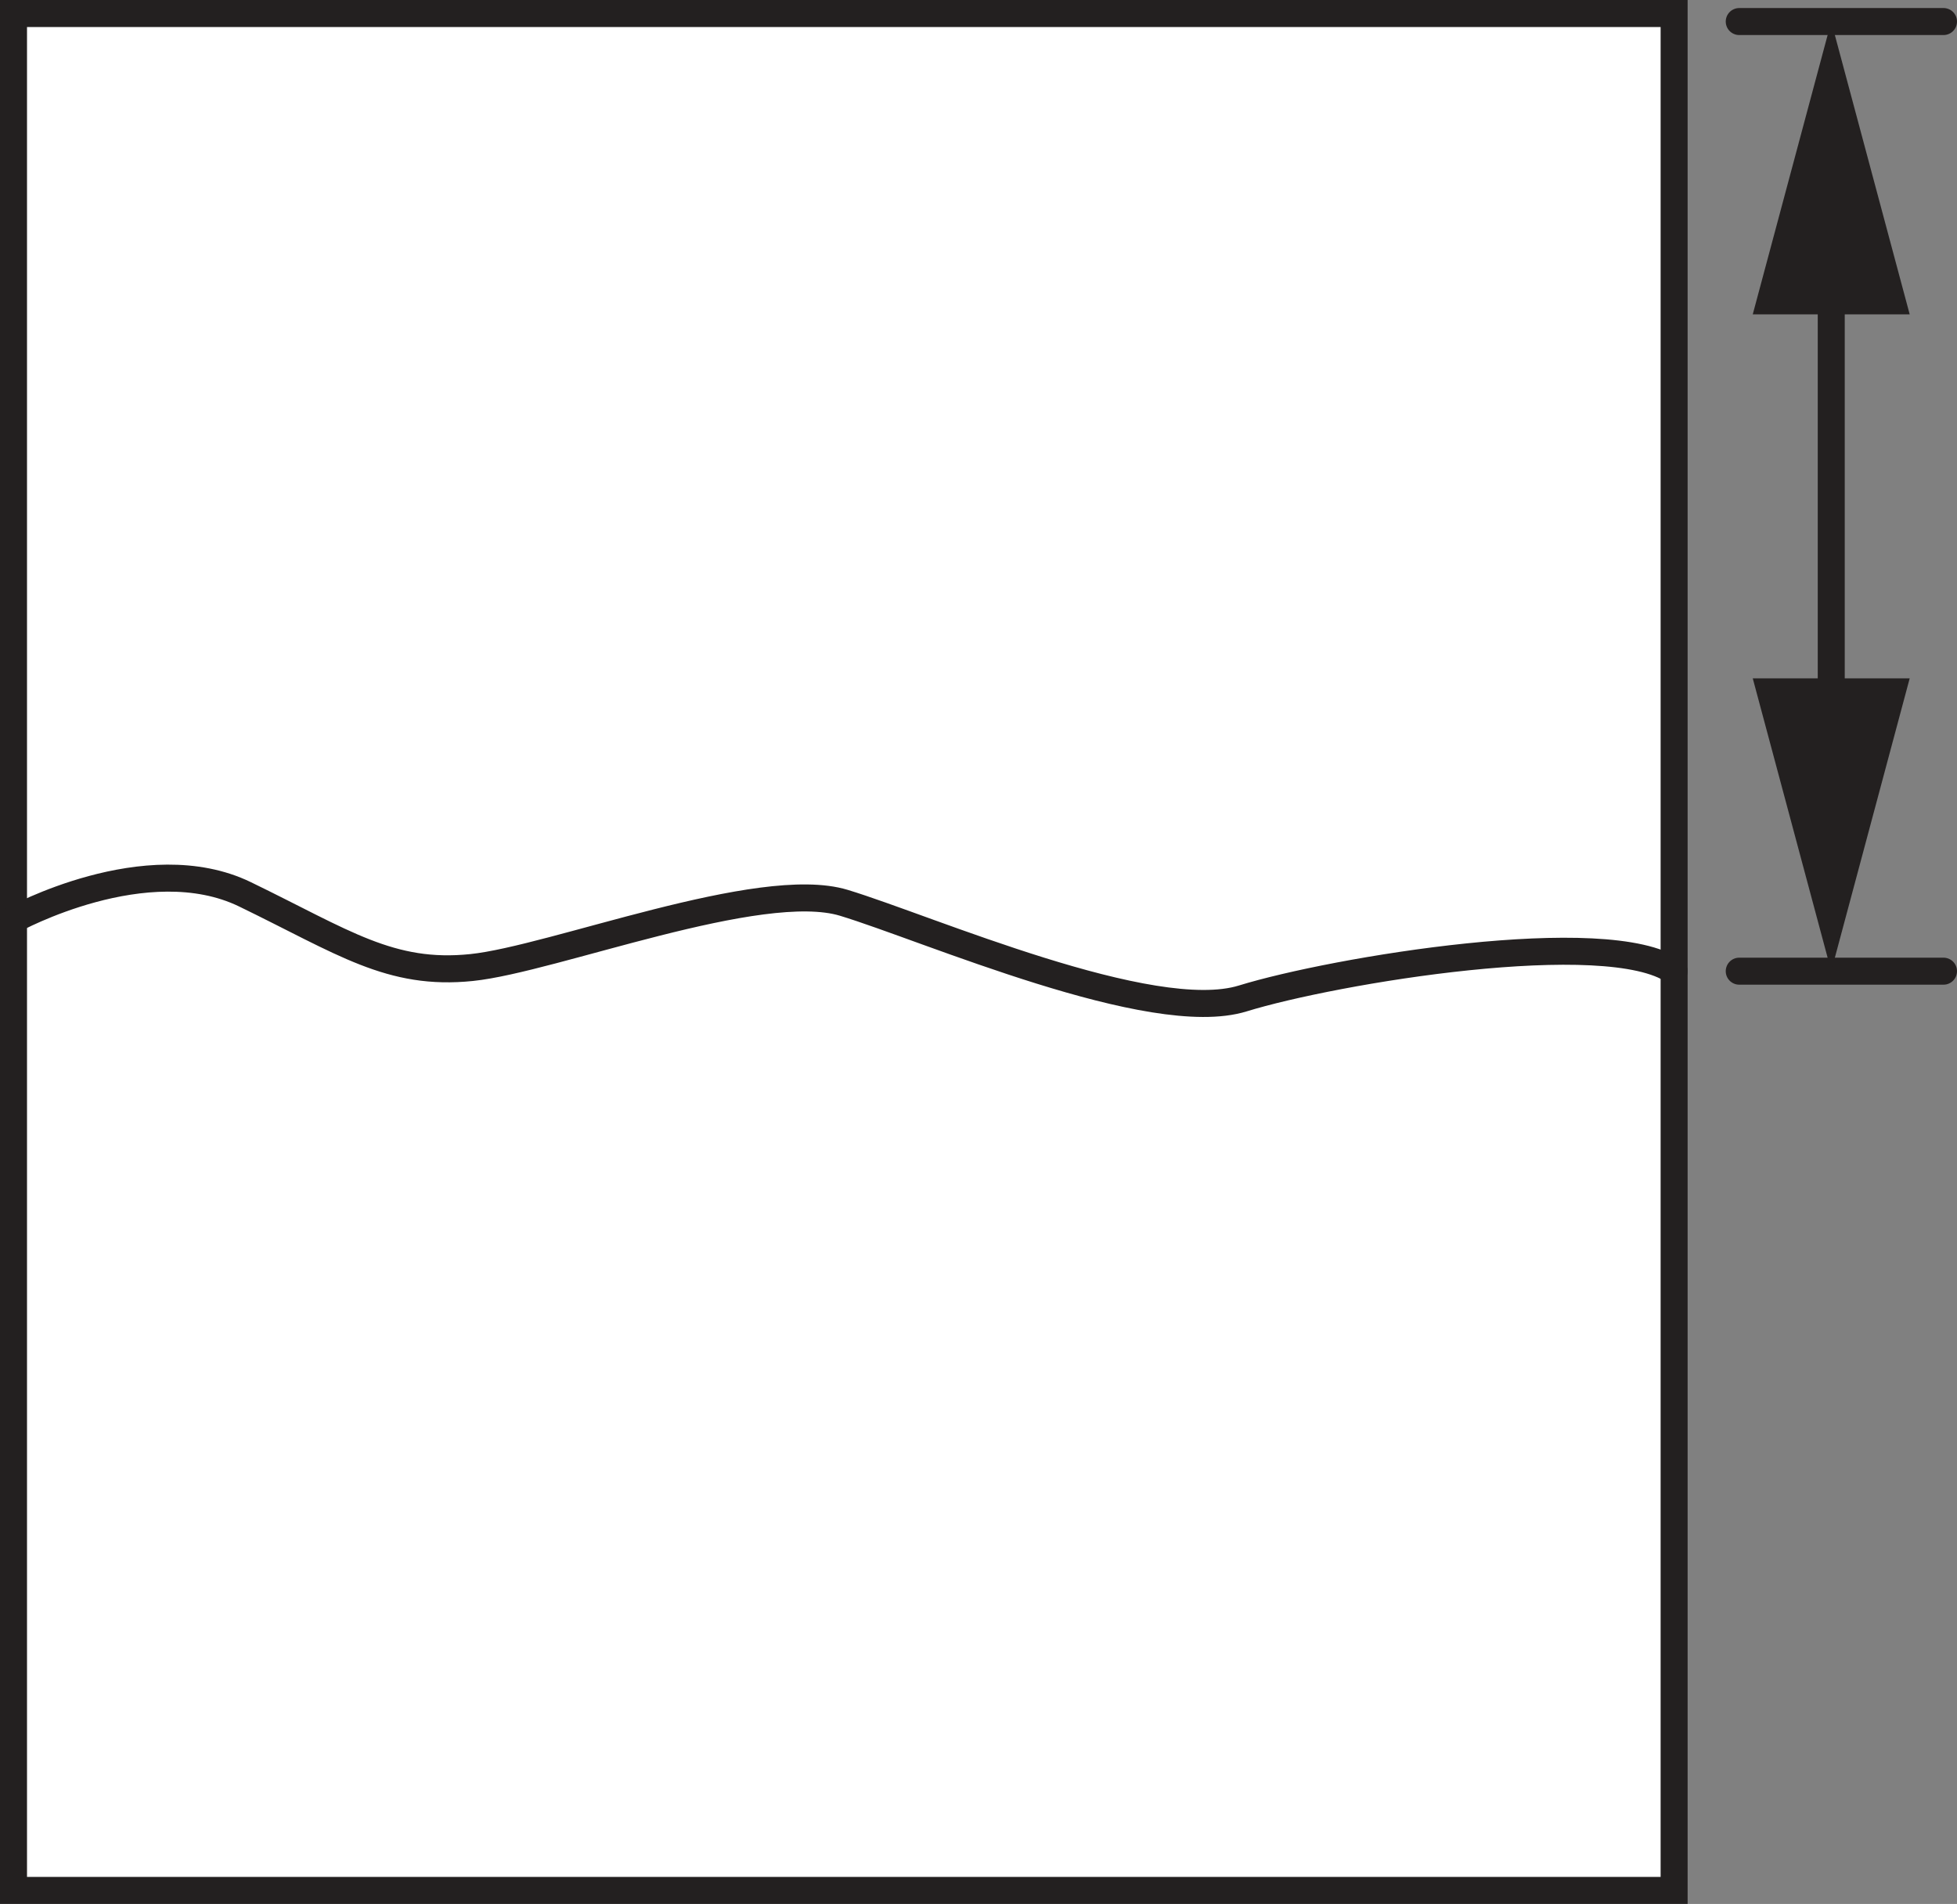 <?xml version="1.0" encoding="iso-8859-1"?>
<!-- Generator: Adobe Illustrator 27.9.1, SVG Export Plug-In . SVG Version: 6.00 Build 0)  -->
<svg version="1.1" xmlns="http://www.w3.org/2000/svg" xmlns:xlink="http://www.w3.org/1999/xlink" x="0px" y="0px"
	 width="57.967px" height="56.388px" viewBox="0 0 57.967 56.388" enable-background="new 0 0 57.967 56.388"
	 xml:space="preserve">
<rect x="0" y="0" width="57.967" height="56.388" fill="#808080" stroke="none"/>
<g id="image">
	
		<rect x="0.4" y="0.4" fill="#FFFFFF" stroke="#232020" stroke-width="0.8" stroke-miterlimit="10" width="49.188" height="55.588"/>
	<path fill="none" stroke="#232020" stroke-width="0.8" stroke-linecap="round" stroke-linejoin="round" stroke-miterlimit="10" d="
		M0.4,27.238c0,0,3.94-2.167,6.859-0.75c2.919,1.417,4.305,2.417,6.713,2.167s8.544-2.667,11.022-1.917
		c2.477,0.75,9.117,3.667,11.817,2.833c2.7-0.833,10.806-2.183,12.777-0.809"/>
</g>
<g id="callouts">
	
		<line fill="#FFFFFF" stroke="#232020" stroke-width="0.8" stroke-linecap="round" stroke-miterlimit="10" x1="51.517" y1="0.638" x2="57.567" y2="0.638"/>
	
		<line fill="#FFFFFF" stroke="#232020" stroke-width="0.8" stroke-linecap="round" stroke-miterlimit="10" x1="51.517" y1="28.763" x2="57.567" y2="28.763"/>
	<g>
		<line fill="#FFFFFF" x1="54.242" y1="0.638" x2="54.242" y2="28.763"/>
		<g>
			
				<line fill="none" stroke="#232020" stroke-width="0.8" stroke-linecap="round" stroke-miterlimit="10" x1="54.242" y1="7.726" x2="54.242" y2="21.675"/>
			<g>
				<polygon fill="#232020" points="51.917,9.311 54.242,0.638 56.566,9.311 				"/>
			</g>
			<g>
				<polygon fill="#232020" points="51.917,20.09 54.242,28.763 56.566,20.09 				"/>
			</g>
		</g>
	</g>
</g>
</svg>
